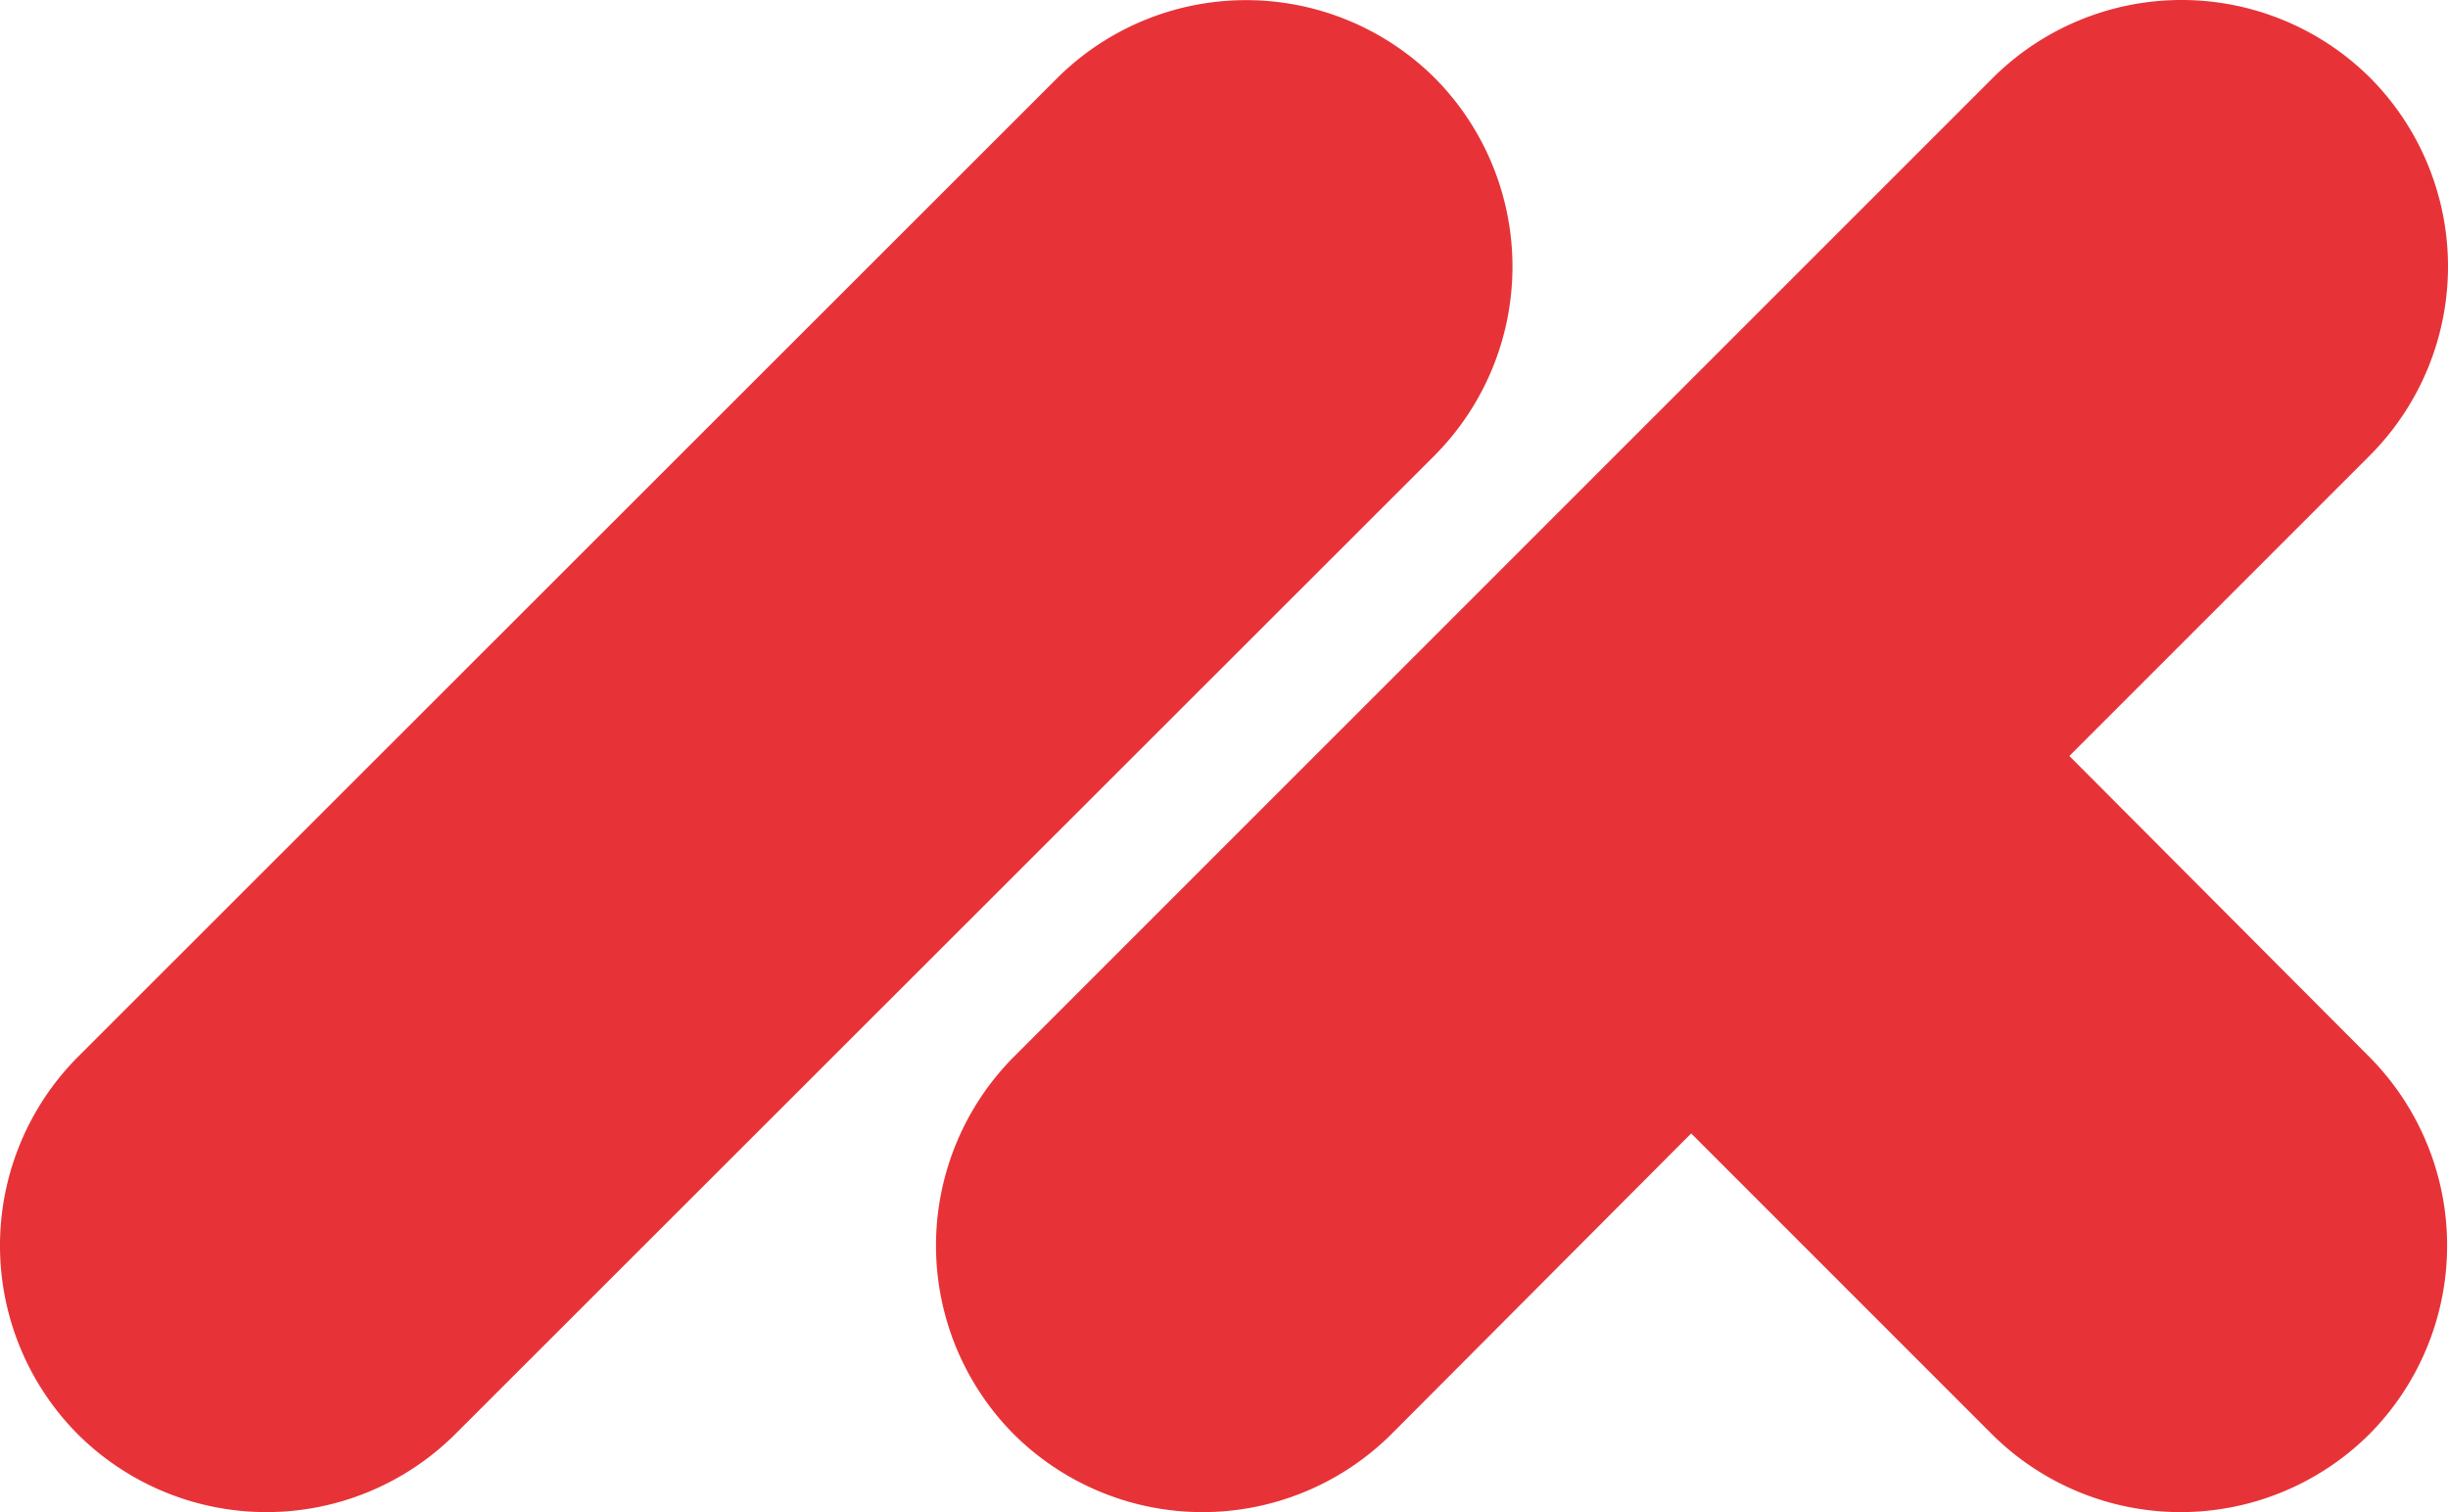 <?xml version="1.0" encoding="UTF-8"?> <svg xmlns="http://www.w3.org/2000/svg" id="Ebene_1" data-name="Ebene 1" viewBox="0 0 163.25 100.83"><defs><style>.cls-1{fill:#e73338;}</style></defs><g id="Gruppe_4" data-name="Gruppe 4"><path id="Pfad_3" data-name="Pfad 3" class="cls-1" d="M435,252.42h0a17.85,17.85,0,0,0-25.17,0L344.51,317.7a17.84,17.84,0,0,0,0,25.16h0a17.84,17.84,0,0,0,25.16,0L435,277.58A17.86,17.86,0,0,0,435,252.42Z" transform="translate(-339.32 -247.22)"></path><path id="Pfad_4" data-name="Pfad 4" class="cls-1" d="M477.32,297.63l20.06-20.06a17.84,17.84,0,0,0,0-25.16h0a17.84,17.84,0,0,0-25.16,0l-65.29,65.28a17.85,17.85,0,0,0,0,25.17h0a17.85,17.85,0,0,0,25.17,0l20-20.06,20.06,20.06a17.84,17.84,0,0,0,25.16,0h0a17.85,17.85,0,0,0,0-25.17Z" transform="translate(-339.32 -247.22)"></path></g></svg> 